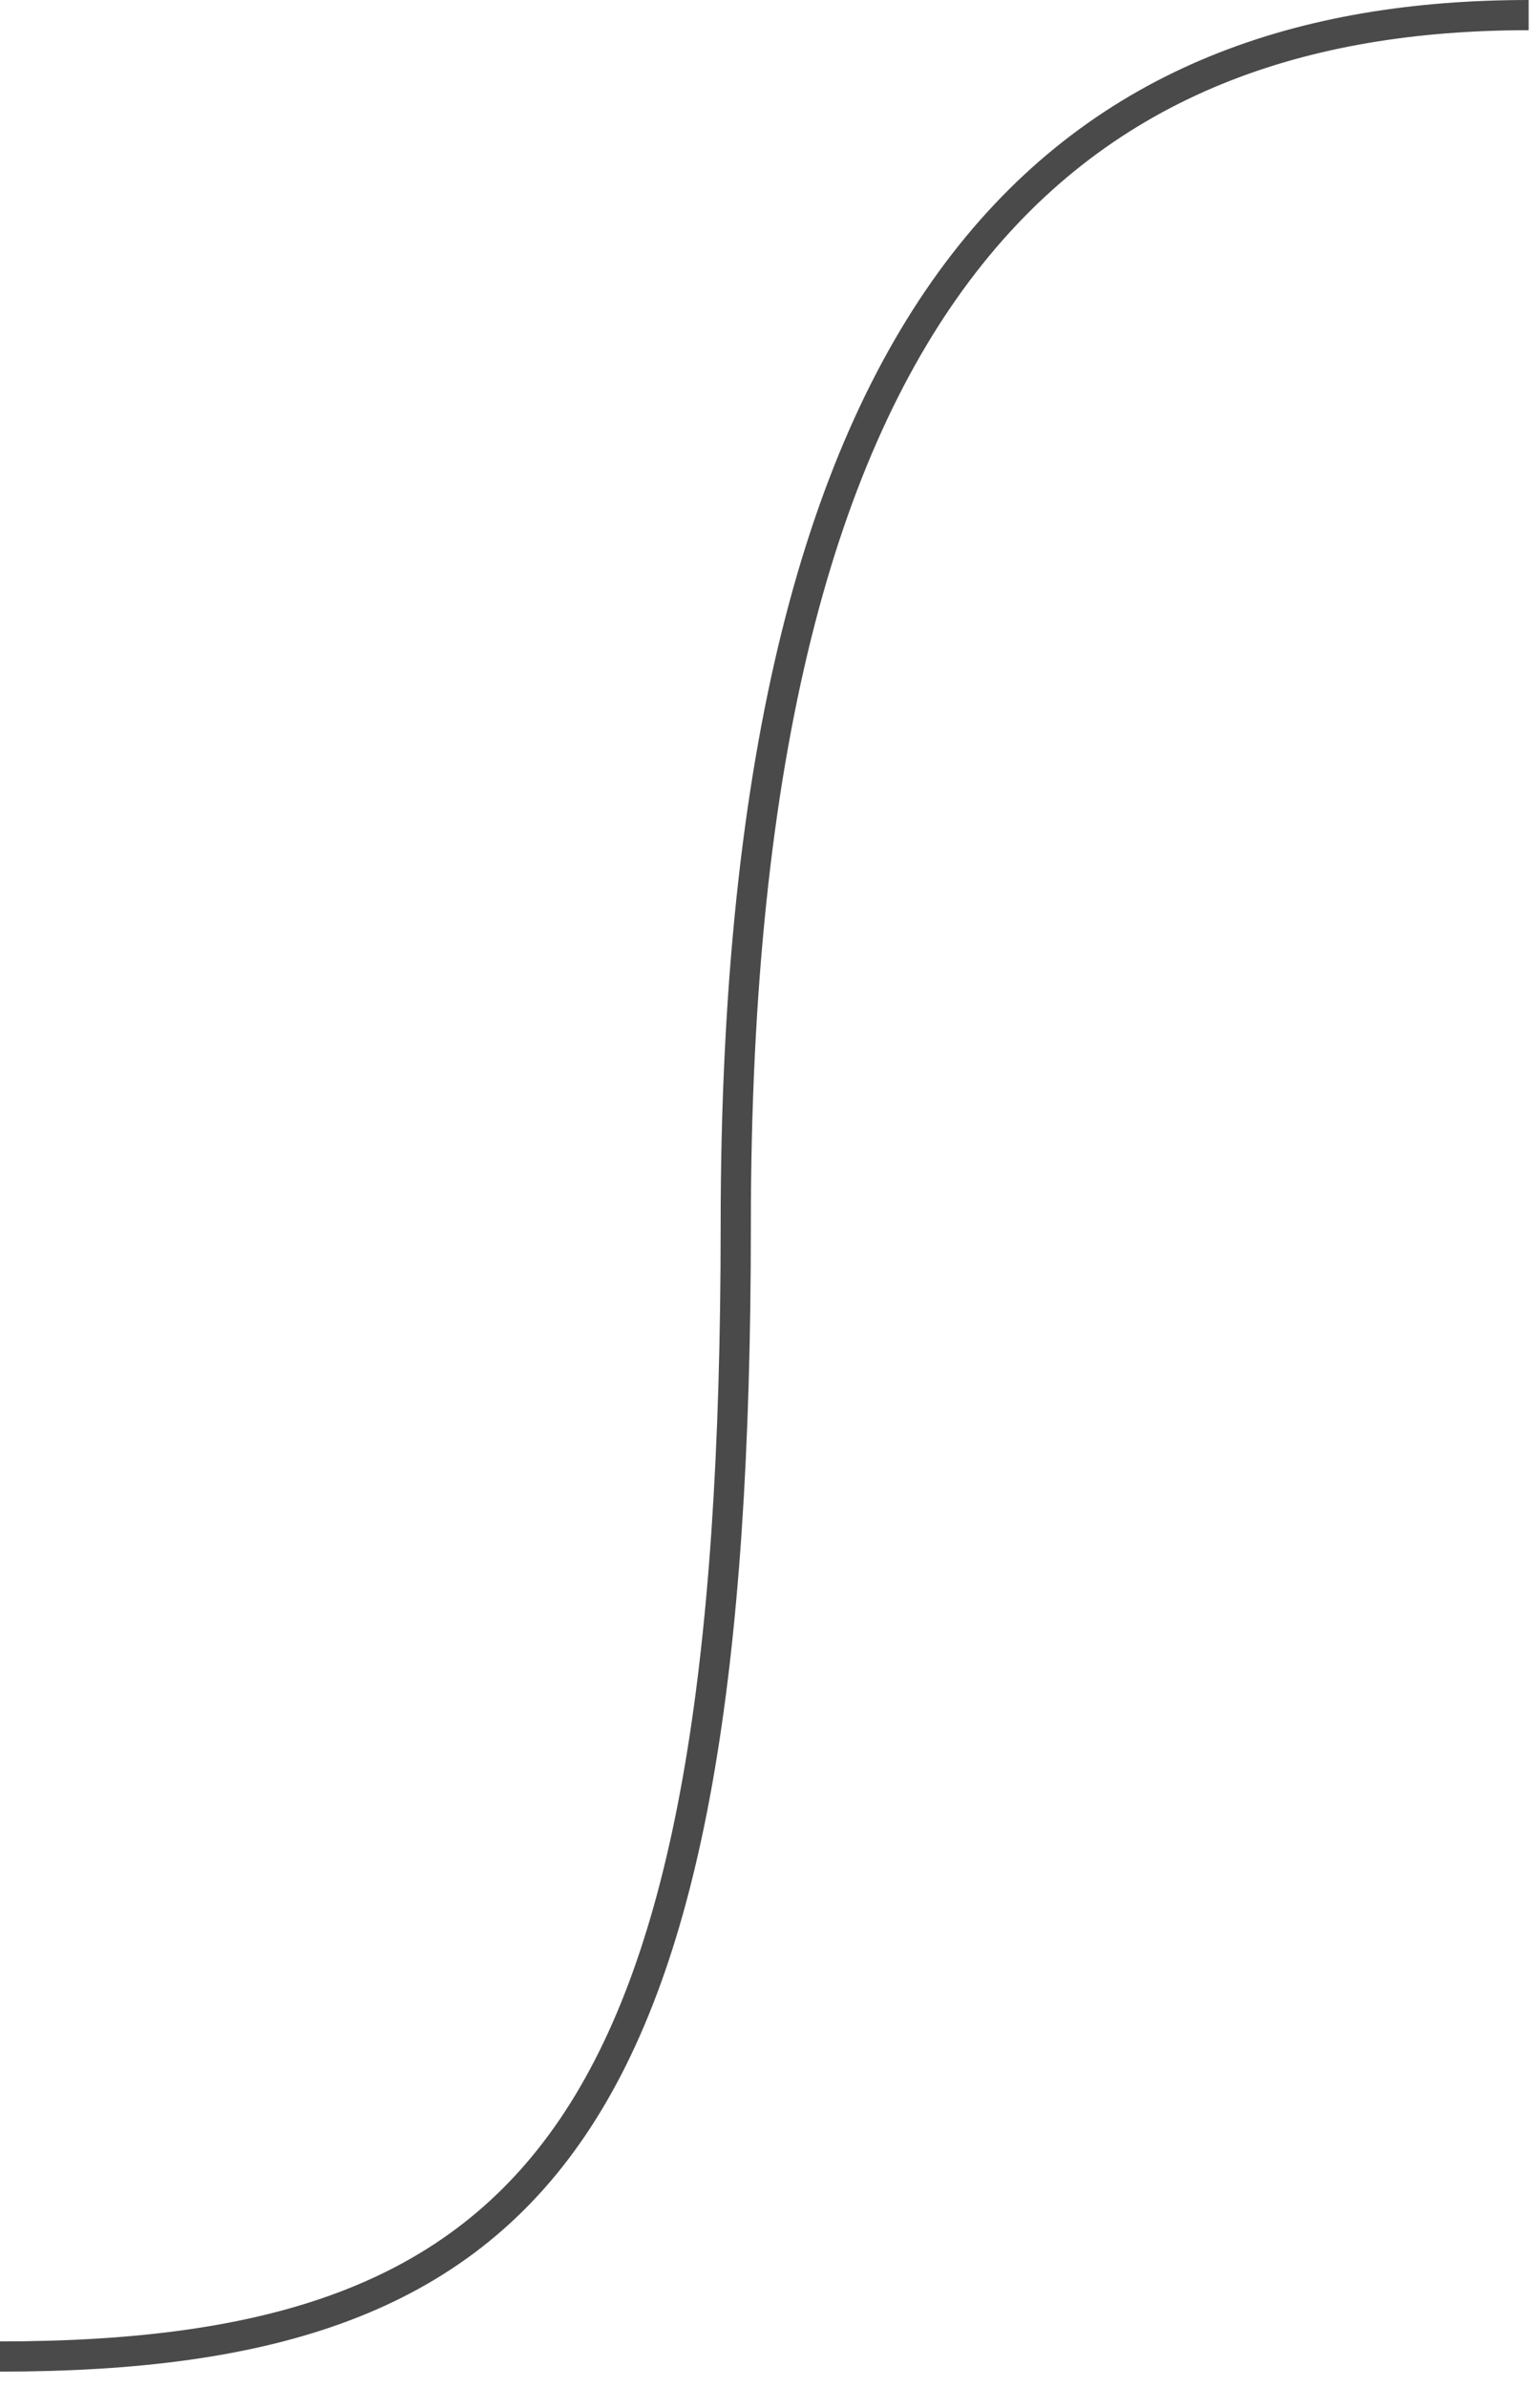 <?xml version="1.0" encoding="UTF-8"?> <svg xmlns="http://www.w3.org/2000/svg" width="51" height="79" viewBox="0 0 51 79" fill="none"><path d="M-2.41471e-08 78C18.055 78 24.366 70.284 24.366 40.561C24.366 9.062 35.756 0.5 50.625 0.5" stroke="#4A4A4A"></path></svg> 